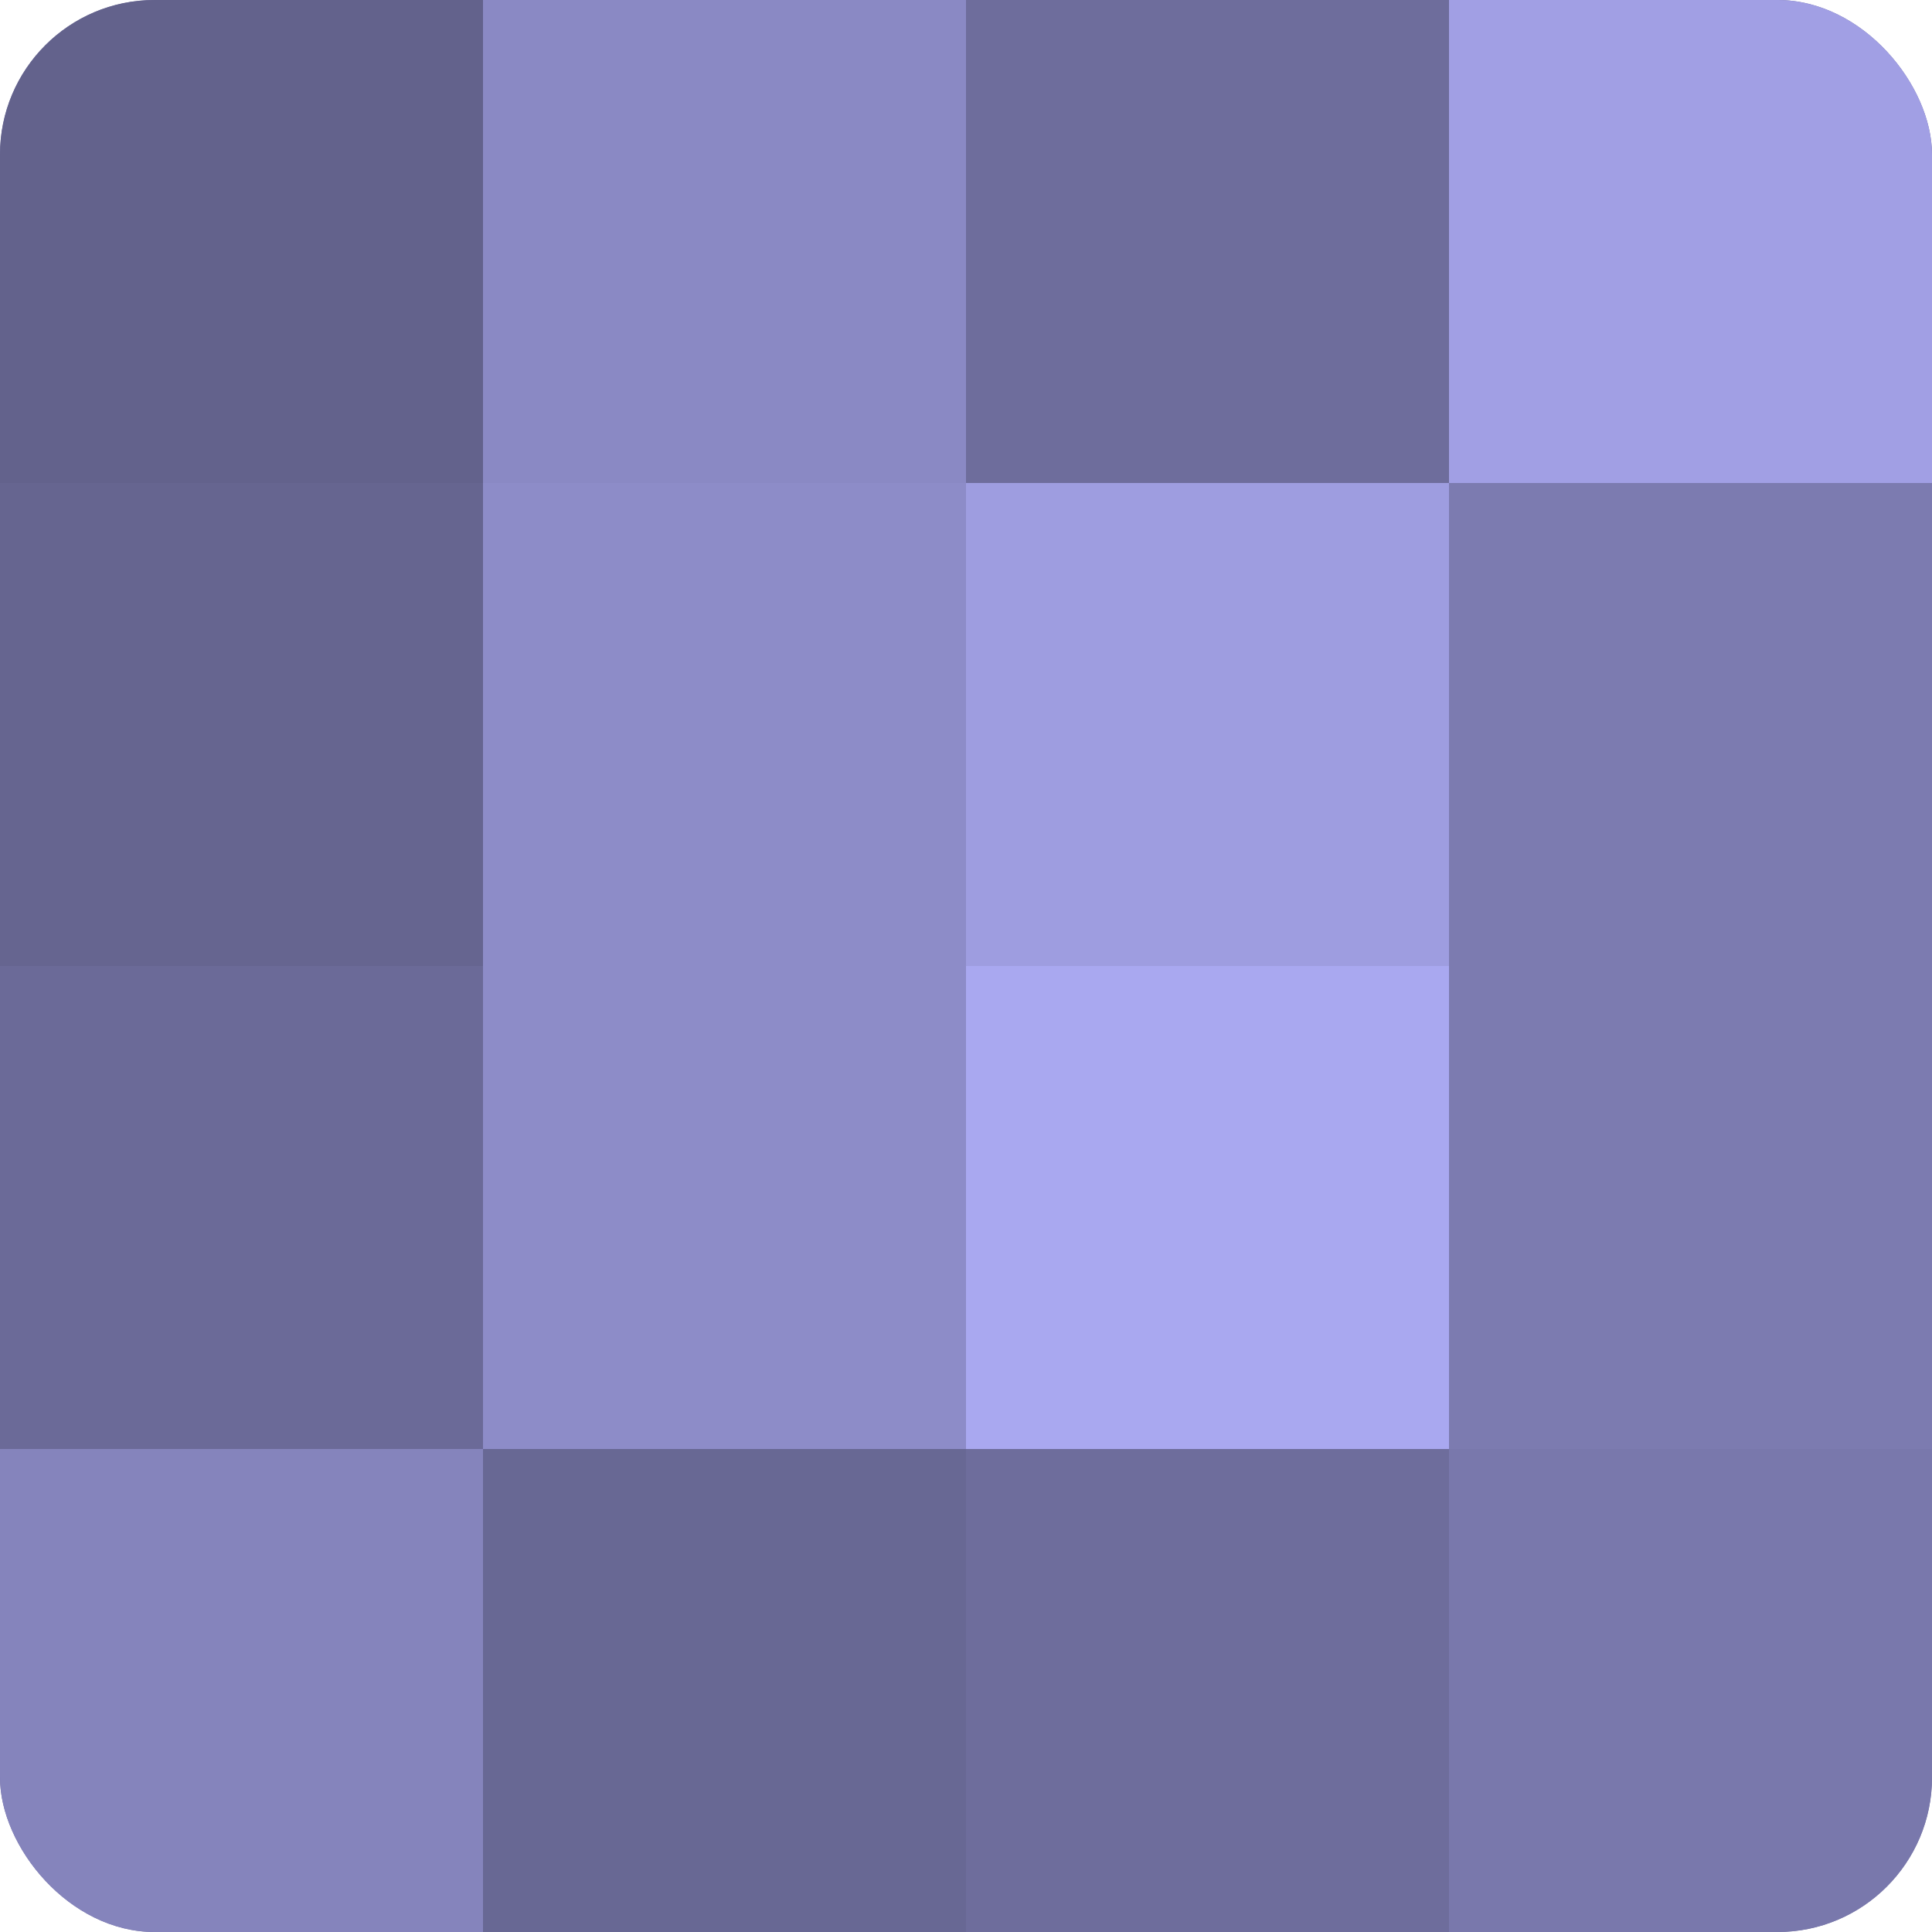 <?xml version="1.0" encoding="UTF-8"?>
<svg xmlns="http://www.w3.org/2000/svg" width="60" height="60" viewBox="0 0 100 100" preserveAspectRatio="xMidYMid meet"><defs><clipPath id="c" width="100" height="100"><rect width="100" height="100" rx="8" ry="8"/></clipPath></defs><g clip-path="url(#c)"><rect width="100" height="100" fill="#7170a0"/><rect width="25" height="25" fill="#63628c"/><rect y="25" width="25" height="25" fill="#666590"/><rect y="50" width="25" height="25" fill="#6b6a98"/><rect y="75" width="25" height="25" fill="#8584bc"/><rect x="25" width="25" height="25" fill="#8a89c4"/><rect x="25" y="25" width="25" height="25" fill="#8d8cc8"/><rect x="25" y="50" width="25" height="25" fill="#8d8cc8"/><rect x="25" y="75" width="25" height="25" fill="#686894"/><rect x="50" width="25" height="25" fill="#6e6d9c"/><rect x="50" y="25" width="25" height="25" fill="#9e9de0"/><rect x="50" y="50" width="25" height="25" fill="#a9a8f0"/><rect x="50" y="75" width="25" height="25" fill="#6e6d9c"/><rect x="75" width="25" height="25" fill="#a19fe4"/><rect x="75" y="25" width="25" height="25" fill="#7c7bb0"/><rect x="75" y="50" width="25" height="25" fill="#7c7bb0"/><rect x="75" y="75" width="25" height="25" fill="#7978ac"/></g></svg>
